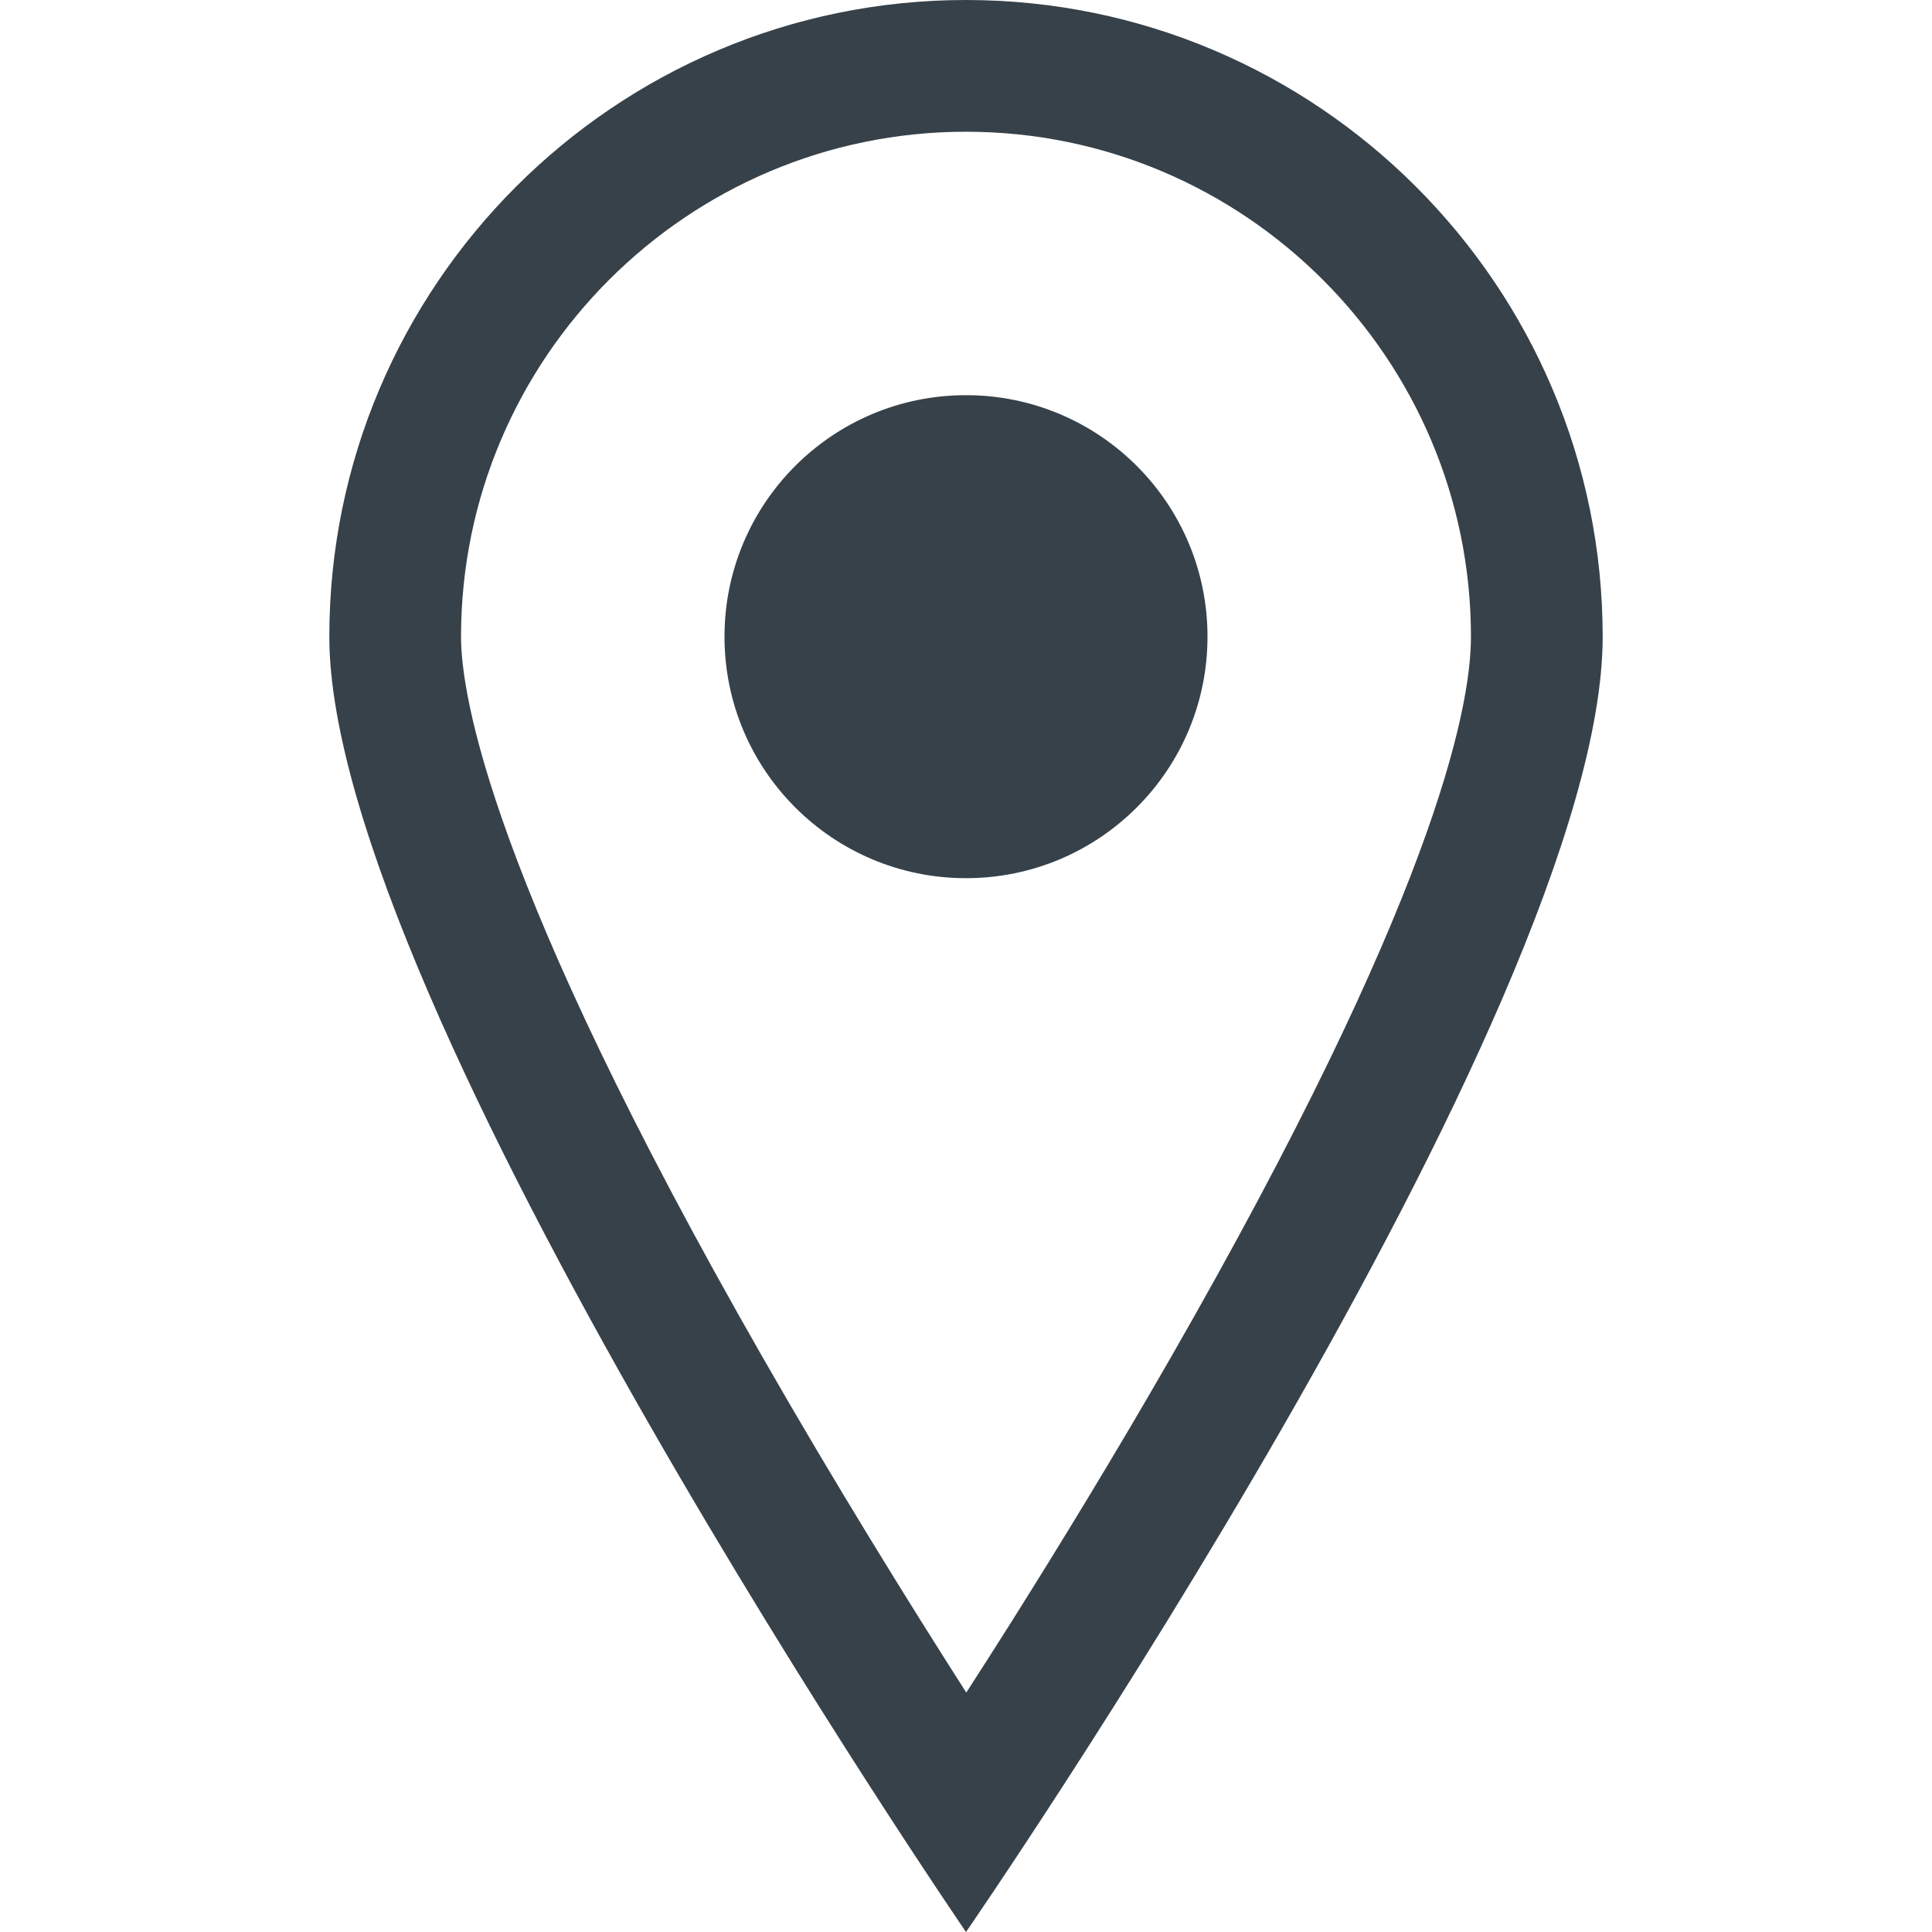 <?xml version="1.0" encoding="utf-8"?>
<!-- Generator: Adobe Illustrator 18.0.0, SVG Export Plug-In . SVG Version: 6.00 Build 0)  -->
<!DOCTYPE svg PUBLIC "-//W3C//DTD SVG 1.1//EN" "http://www.w3.org/Graphics/SVG/1.1/DTD/svg11.dtd">
<svg version="1.1" id="_x31_0" xmlns="http://www.w3.org/2000/svg" xmlns:xlink="http://www.w3.org/1999/xlink" x="0px" y="0px"
	 viewBox="0 0 512 512" style="enable-background:new 0 0 512 512;" xml:space="preserve">
<style type="text/css">
	.st0{fill:#374149;}
</style>
<g>
	<path class="st0" d="M256,0C162.961,0,87.274,75.691,87.274,168.726C87.274,265.695,256,512,256,512
		s168.726-244.363,168.726-343.274C424.726,75.691,349.035,0,256,0z M256.074,448.547c-15.211-23.786-34.722-55.238-54.141-89.161
		c-71.98-125.762-79.754-175.226-79.754-190.66C122.18,94.942,182.211,34.91,256,34.91c73.79,0,133.817,60.031,133.817,133.816
		c0,19.578-10.328,70.418-79.496,190.942c-14.684,25.59-29.45,49.762-42.379,70.293C264.039,436.129,260.11,442.313,256.074,448.547
		z"/>
	<path class="st0" d="M256,104.726c-35.347,0-64,28.657-64,64c0,35.348,28.653,64,64,64c35.344,0,64-28.652,64-64
		C320,133.383,291.344,104.726,256,104.726z"/>
</g>
</svg>
